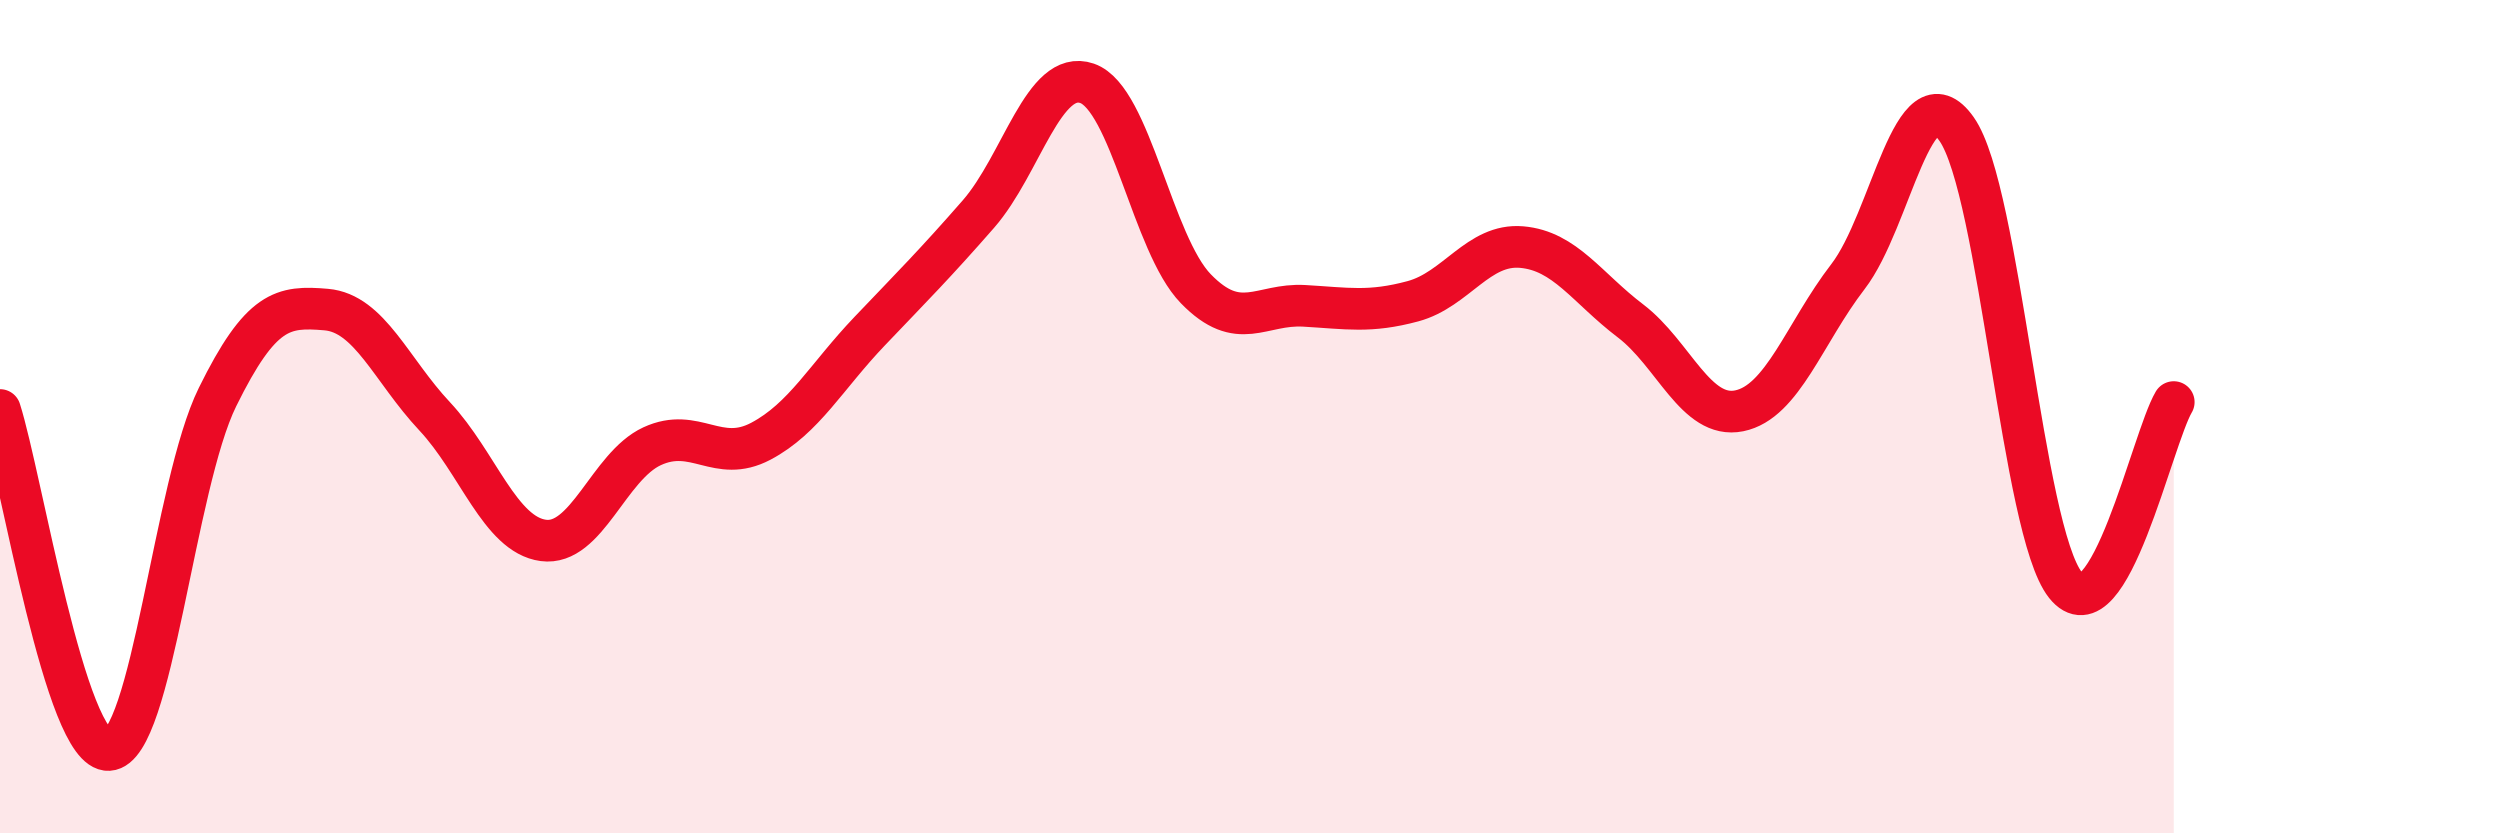 
    <svg width="60" height="20" viewBox="0 0 60 20" xmlns="http://www.w3.org/2000/svg">
      <path
        d="M 0,9.84 C 0.52,11.47 1.57,18.06 2.61,18 C 3.65,17.94 4.18,11.64 5.22,9.53 C 6.26,7.42 6.79,7.34 7.83,7.43 C 8.87,7.52 9.39,8.88 10.43,9.99 C 11.47,11.1 12,12.83 13.04,12.97 C 14.08,13.11 14.61,11.19 15.65,10.71 C 16.69,10.23 17.22,11.14 18.26,10.59 C 19.3,10.04 19.83,9.04 20.87,7.95 C 21.91,6.86 22.44,6.33 23.48,5.14 C 24.52,3.95 25.05,1.64 26.09,2 C 27.13,2.36 27.66,5.86 28.7,6.93 C 29.74,8 30.26,7.28 31.3,7.34 C 32.34,7.4 32.87,7.51 33.91,7.23 C 34.95,6.95 35.48,5.84 36.52,5.93 C 37.56,6.02 38.09,6.91 39.13,7.7 C 40.17,8.49 40.7,10.07 41.74,9.86 C 42.78,9.65 43.31,7.99 44.35,6.64 C 45.39,5.29 45.92,1.62 46.96,3.1 C 48,4.58 48.53,12.73 49.57,14.04 C 50.61,15.35 51.65,10.53 52.17,9.65L52.17 20L0 20Z"
        fill="#EB0A25"
        opacity="0.1"
        stroke-linecap="round"
        stroke-linejoin="round"
      />
      <path
        d="M 0,9.84 C 0.52,11.47 1.57,18.06 2.61,18 C 3.65,17.94 4.18,11.64 5.22,9.53 C 6.26,7.42 6.79,7.34 7.83,7.43 C 8.87,7.52 9.39,8.88 10.43,9.99 C 11.47,11.1 12,12.83 13.04,12.97 C 14.08,13.11 14.61,11.19 15.65,10.71 C 16.69,10.23 17.22,11.14 18.26,10.59 C 19.3,10.04 19.83,9.04 20.87,7.95 C 21.91,6.86 22.44,6.33 23.48,5.14 C 24.52,3.95 25.05,1.64 26.09,2 C 27.13,2.36 27.66,5.86 28.7,6.93 C 29.74,8 30.26,7.28 31.3,7.34 C 32.34,7.4 32.87,7.51 33.91,7.23 C 34.95,6.95 35.48,5.84 36.52,5.93 C 37.56,6.02 38.09,6.91 39.13,7.7 C 40.17,8.49 40.7,10.07 41.74,9.86 C 42.78,9.65 43.31,7.99 44.35,6.64 C 45.39,5.29 45.92,1.62 46.96,3.1 C 48,4.58 48.53,12.73 49.57,14.04 C 50.61,15.35 51.65,10.53 52.17,9.65"
        stroke="#EB0A25"
        stroke-width="1"
        fill="none"
        stroke-linecap="round"
        stroke-linejoin="round"
      />
    </svg>
  